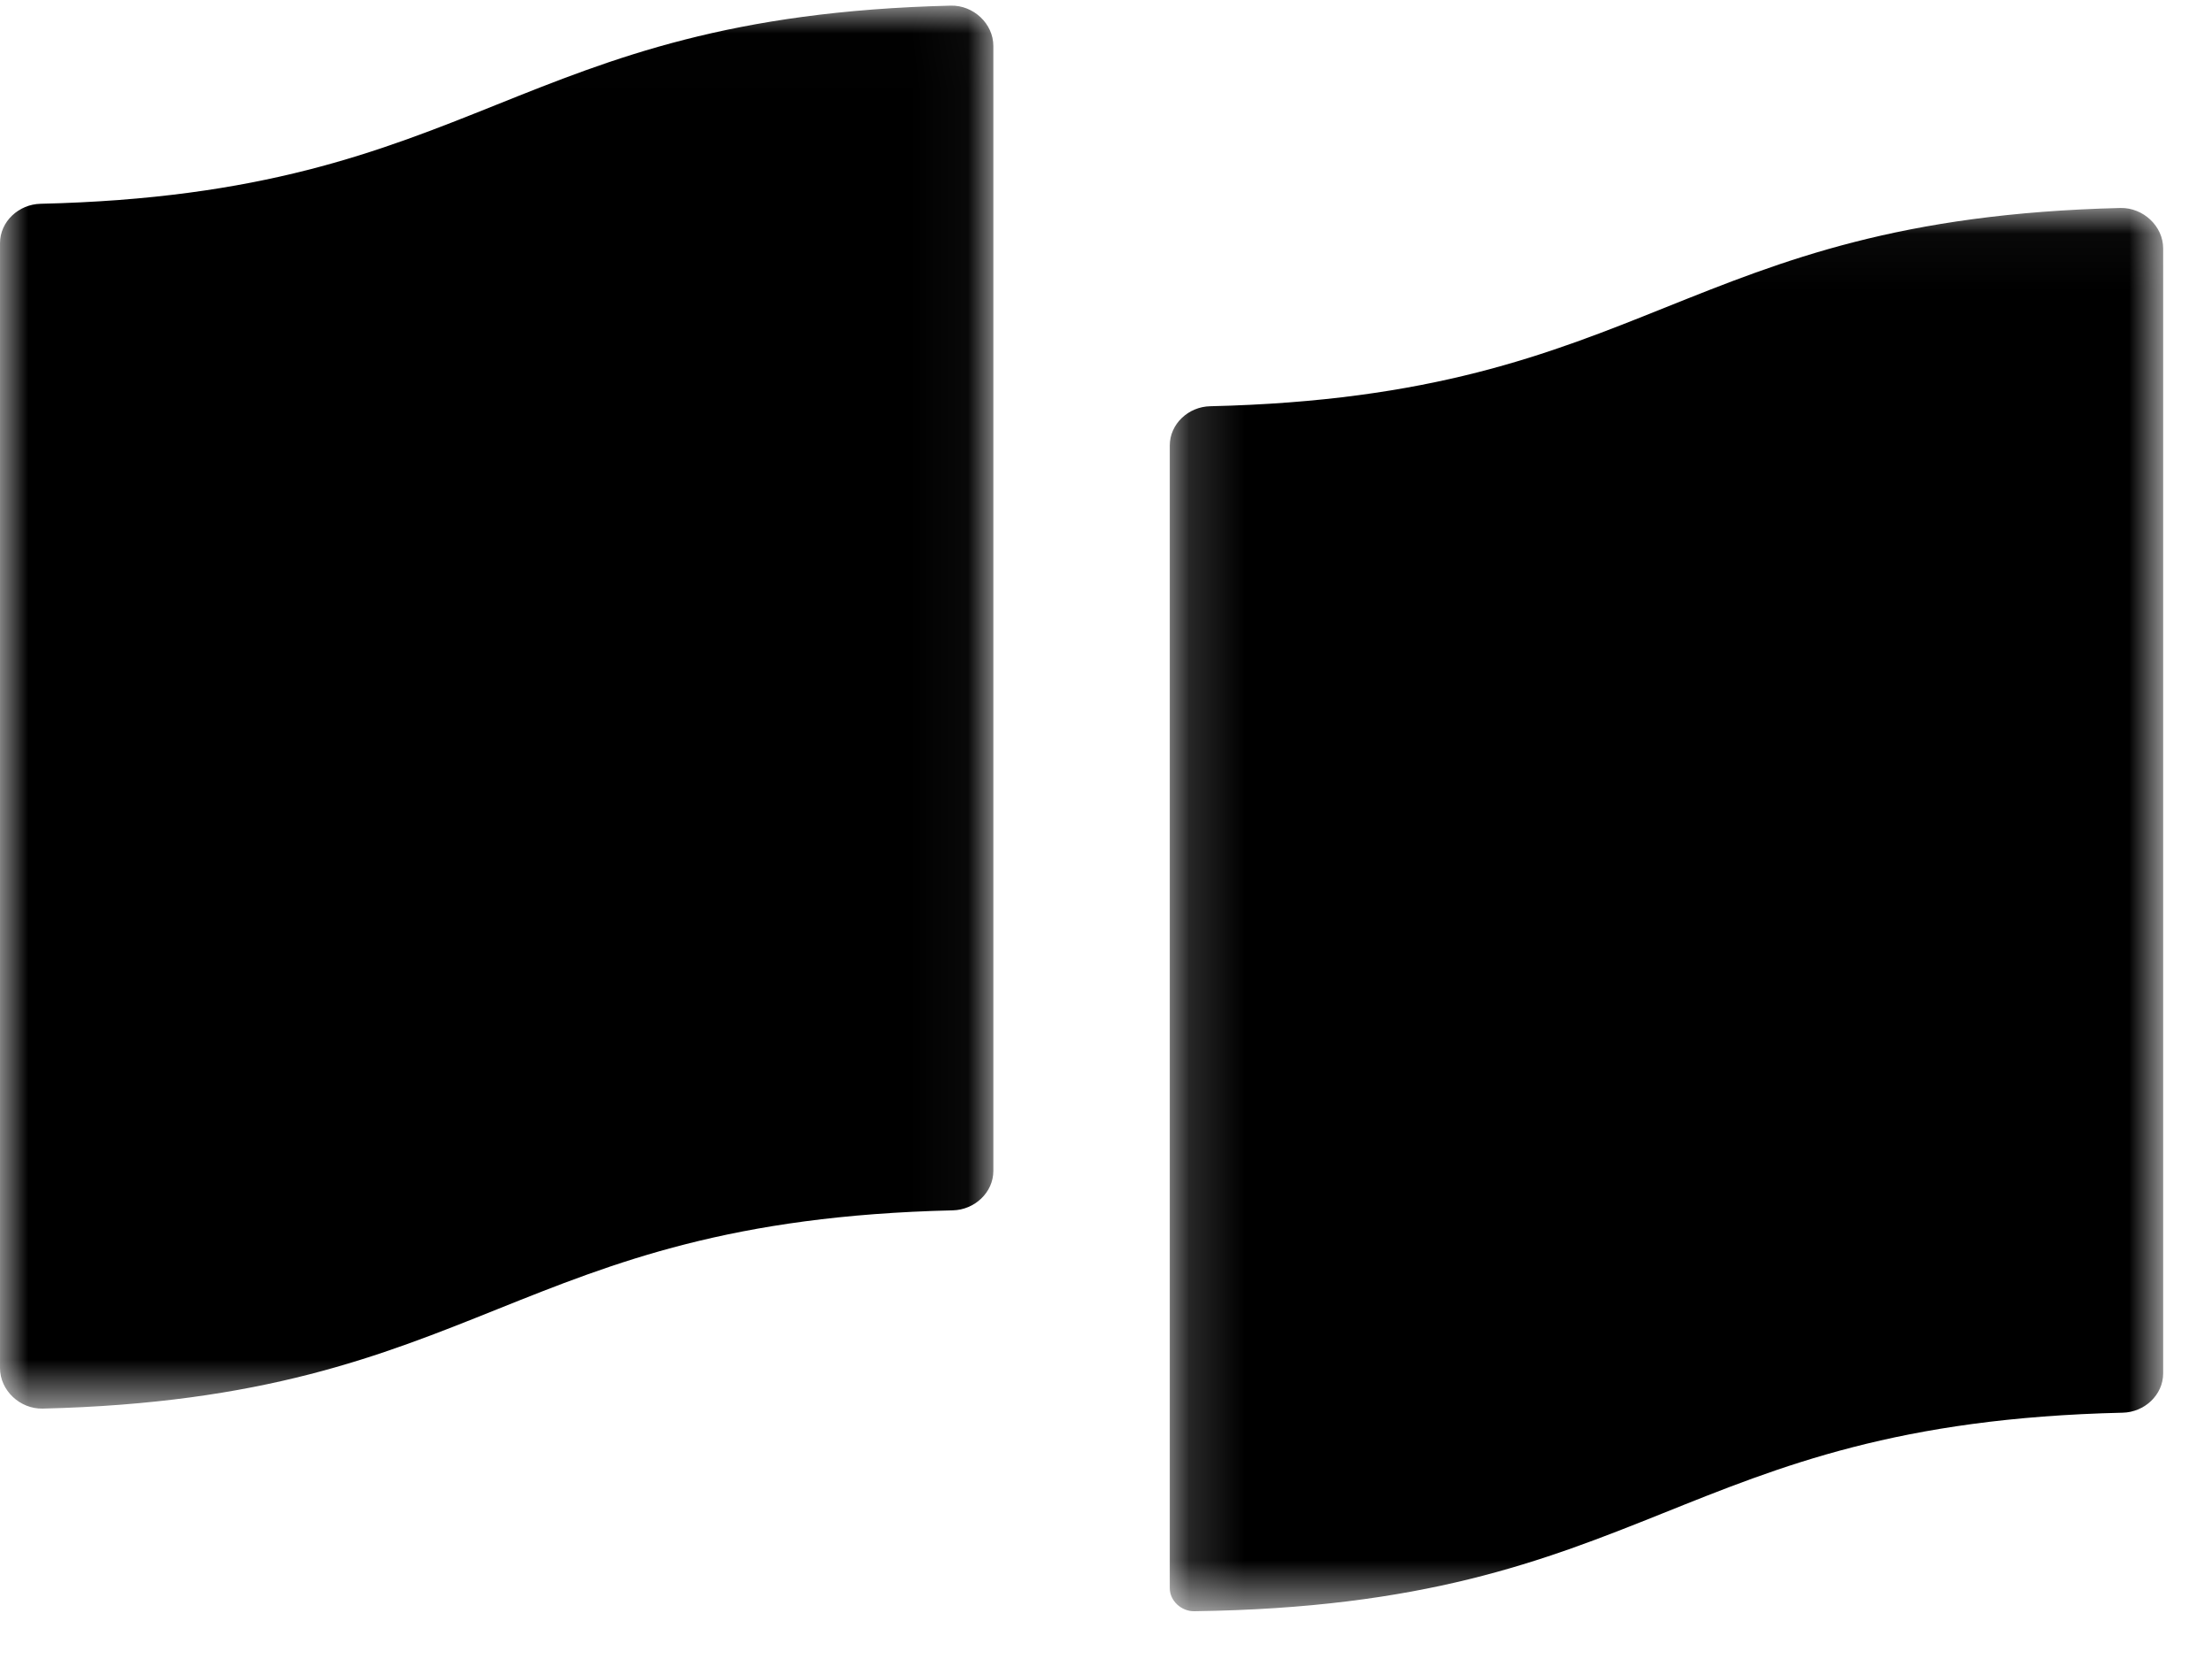 <?xml version="1.0" encoding="UTF-8"?>
<svg width="40px" height="30px" viewBox="0 0 40 30" version="1.1" xmlns="http://www.w3.org/2000/svg" xmlns:xlink="http://www.w3.org/1999/xlink">
    <!-- Generator: Sketch 58 (84663) - https://sketch.com -->
    <title>Group 7</title>
    <desc>Created with Sketch.</desc>
    <defs>
        <polygon id="path-1" points="0.153 0.036 18.116 0.036 18.116 25.411 0.153 25.411"></polygon>
        <polygon id="path-3" points="0 0.006 17.963 0.006 17.963 25.377 0 25.377"></polygon>
    </defs>
    <g id="Symbols" stroke="none" stroke-width="1" fill="none" fill-rule="evenodd">
        <g id="Element/Footer" transform="translate(-1250, -548)">
            <g id="Logo/PAF-Copy-2" transform="translate(1250, 548)">
                <g id="Group-7">
                    <g id="Group-3" transform="translate(21, 3.725)">
                        <mask id="mask-2" fill="white">
                            <use xlink:href="#path-1"></use>
                        </mask>
                        <g id="Clip-2"></g>
                        <path d="M17.344,0.036 C9.364,0.23 8.891,3.435 0.887,3.621 C0.492,3.628 0.153,3.94 0.153,4.332 L0.153,18.153 L0.153,21.774 L0.153,24.994 C0.153,25.224 0.364,25.415 0.596,25.411 C8.893,25.299 9.27,22.008 17.382,21.821 C17.778,21.814 18.117,21.501 18.117,21.109 L18.117,0.769 C18.117,0.362 17.754,0.027 17.344,0.036" id="Fill-1" fill="#000000" fill-rule="nonzero" mask="url(#mask-2)"></path>
                    </g>
                    <g id="Group-6" transform="translate(0, 0.095)">
                        <mask id="mask-4" fill="white">
                            <use xlink:href="#path-3"></use>
                        </mask>
                        <g id="Clip-5"></g>
                        <path d="M17.191,0.007 C9.212,0.201 8.738,3.404 0.734,3.59 C0.338,3.599 -0,3.911 -0,4.303 L-0,24.643 C-0,25.05 0.362,25.386 0.772,25.377 C8.753,25.181 9.225,21.977 17.229,21.792 C17.623,21.783 17.963,21.47 17.963,21.078 L17.963,0.738 C17.963,0.331 17.601,-0.004 17.191,0.007" id="Fill-4" fill="#000000" fill-rule="nonzero" mask="url(#mask-4)"></path>
                    </g>
                </g>
            </g>
        </g>
    </g>
</svg>